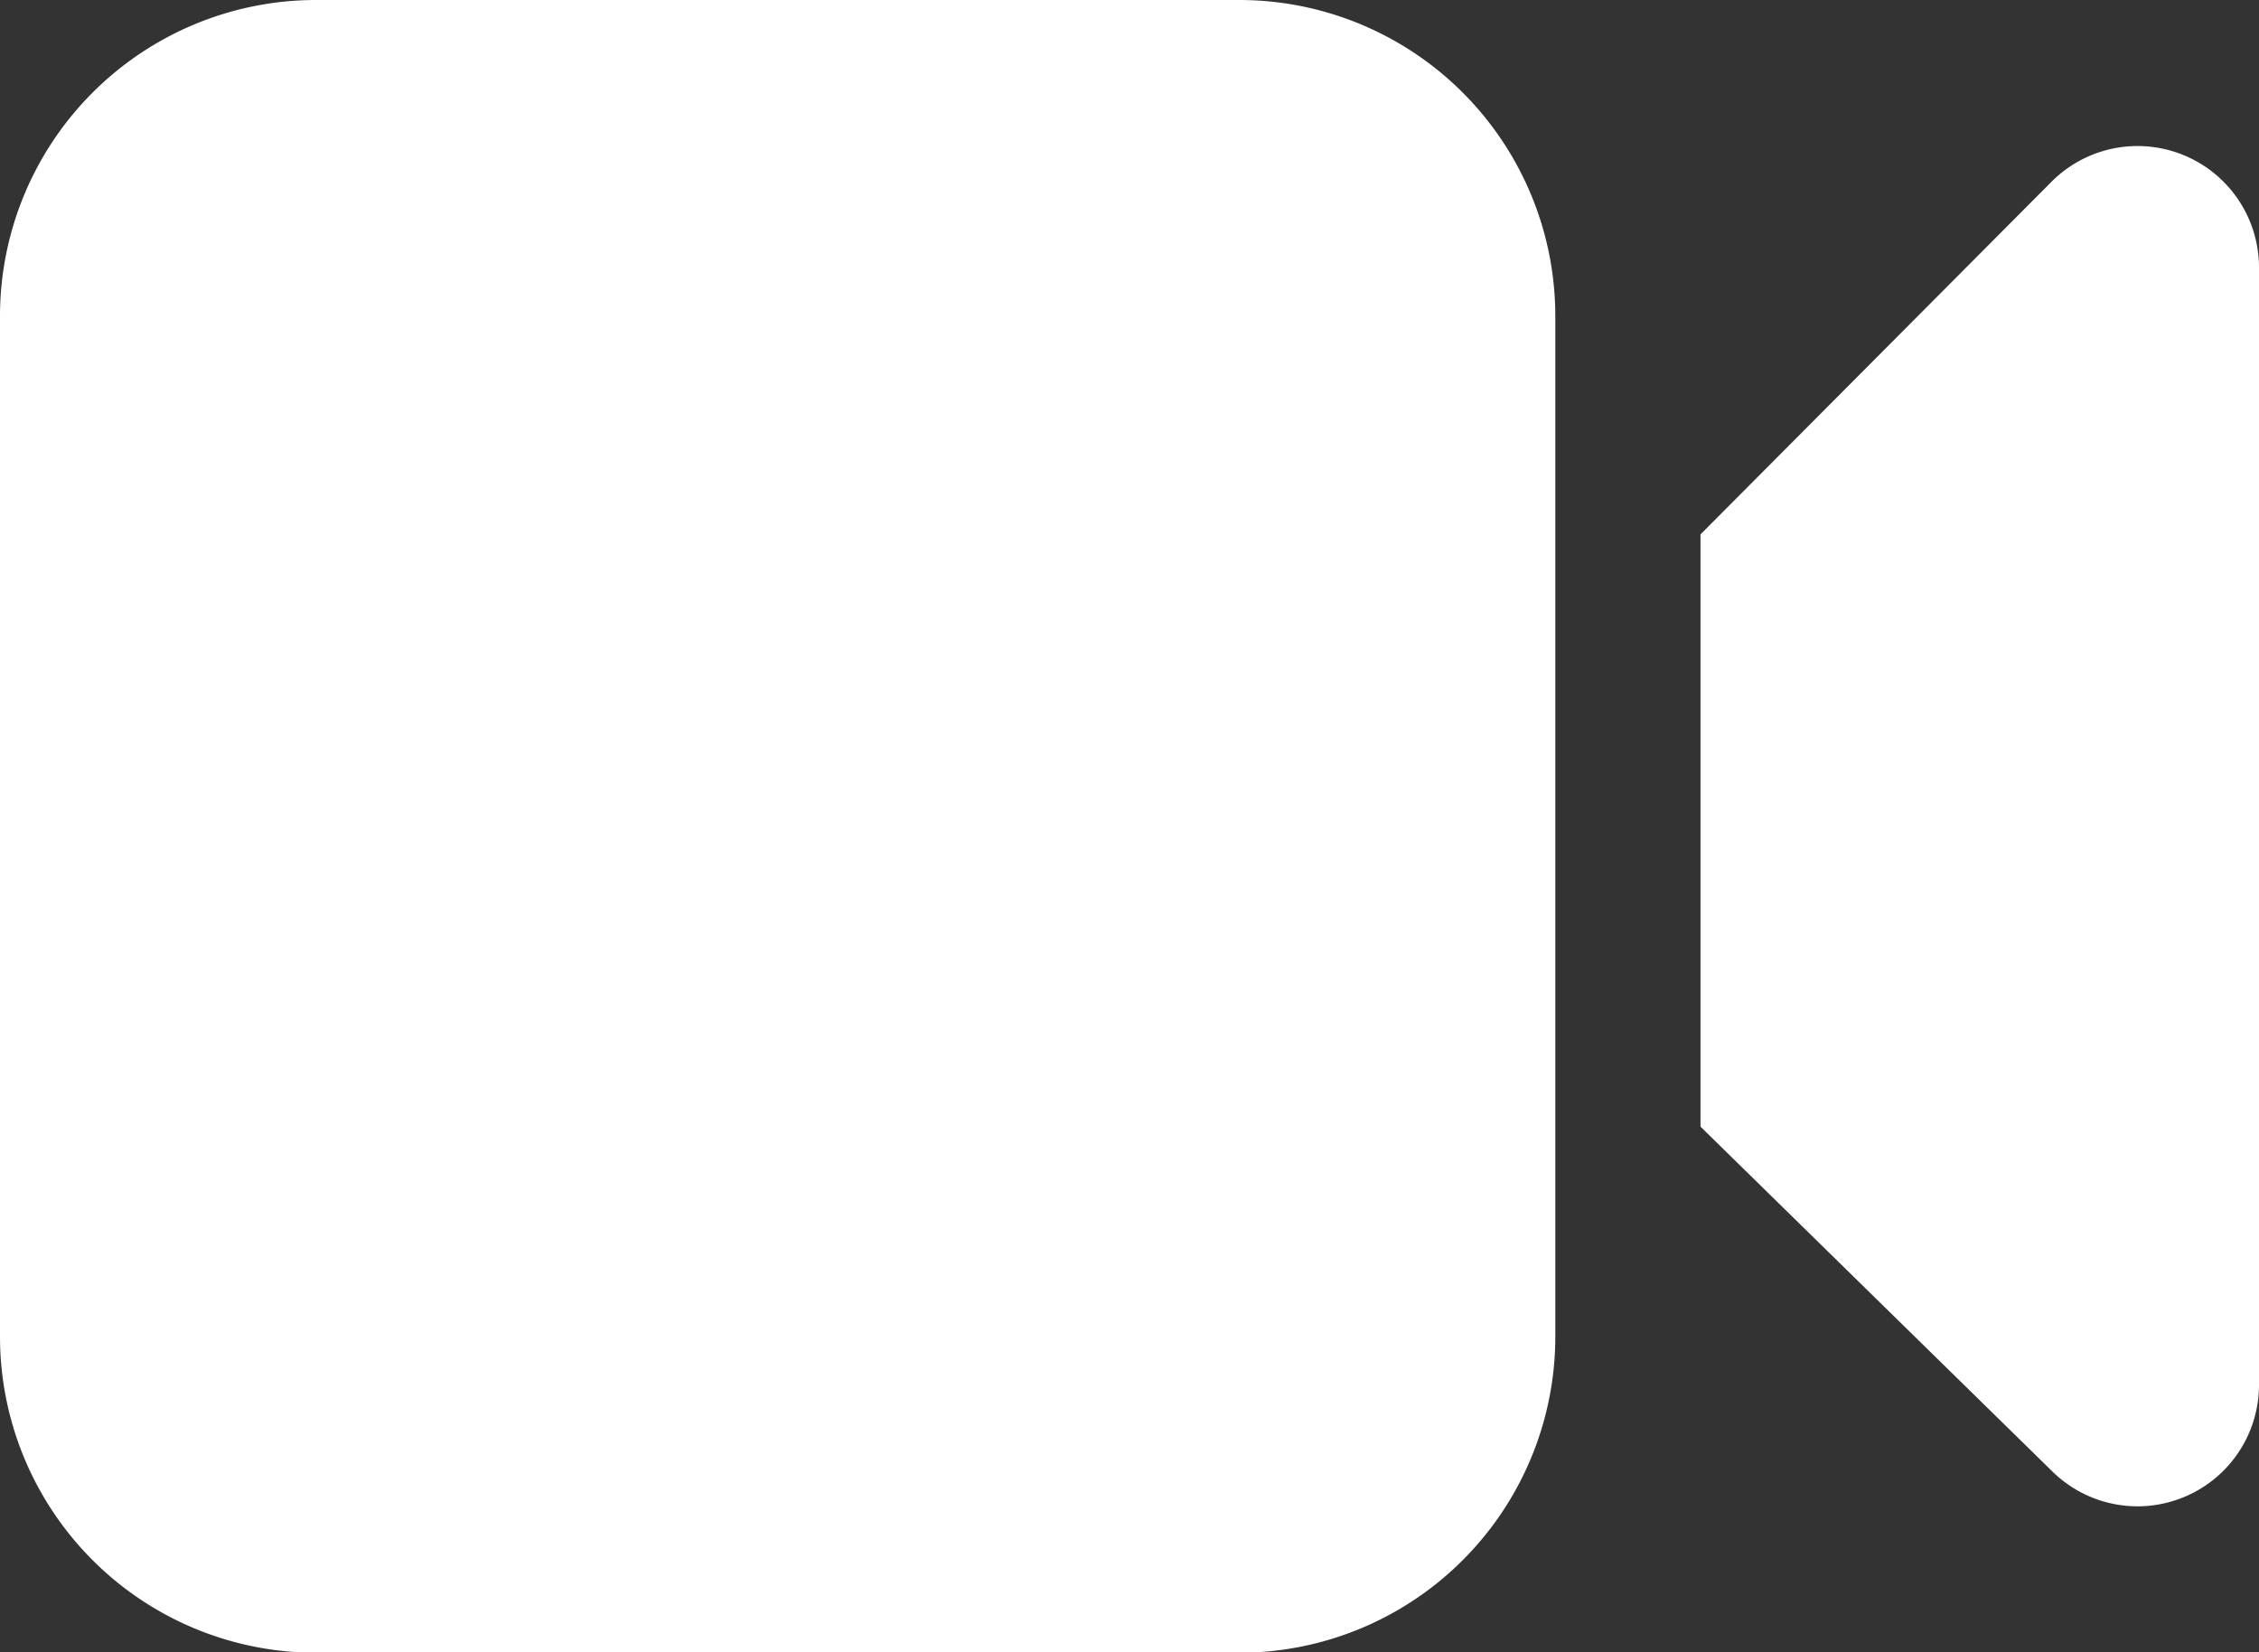 <svg xmlns="http://www.w3.org/2000/svg" width="28.584" height="20.902" viewBox="0 0 28.584 20.902"><rect x="0" y="0" width="28.584" height="20.902" fill="#333333" stroke="none"/><path d="M6,5.5a4,4,0,0,0-4,4v12.91a4,4,0,0,0,4,4h11.68a4,4,0,0,0,4-4V9.5a4,4,0,0,0-4-4Z" transform="translate(-2 -5.5)" fill="#fff"/><path d="M23.955,23.775,19.5,19.41V11.917l4.441-4.461A1.537,1.537,0,0,1,26.567,8.54V22.677A1.537,1.537,0,0,1,23.955,23.775Z" transform="translate(2.017 -5.156)" fill="#fff"/></svg>